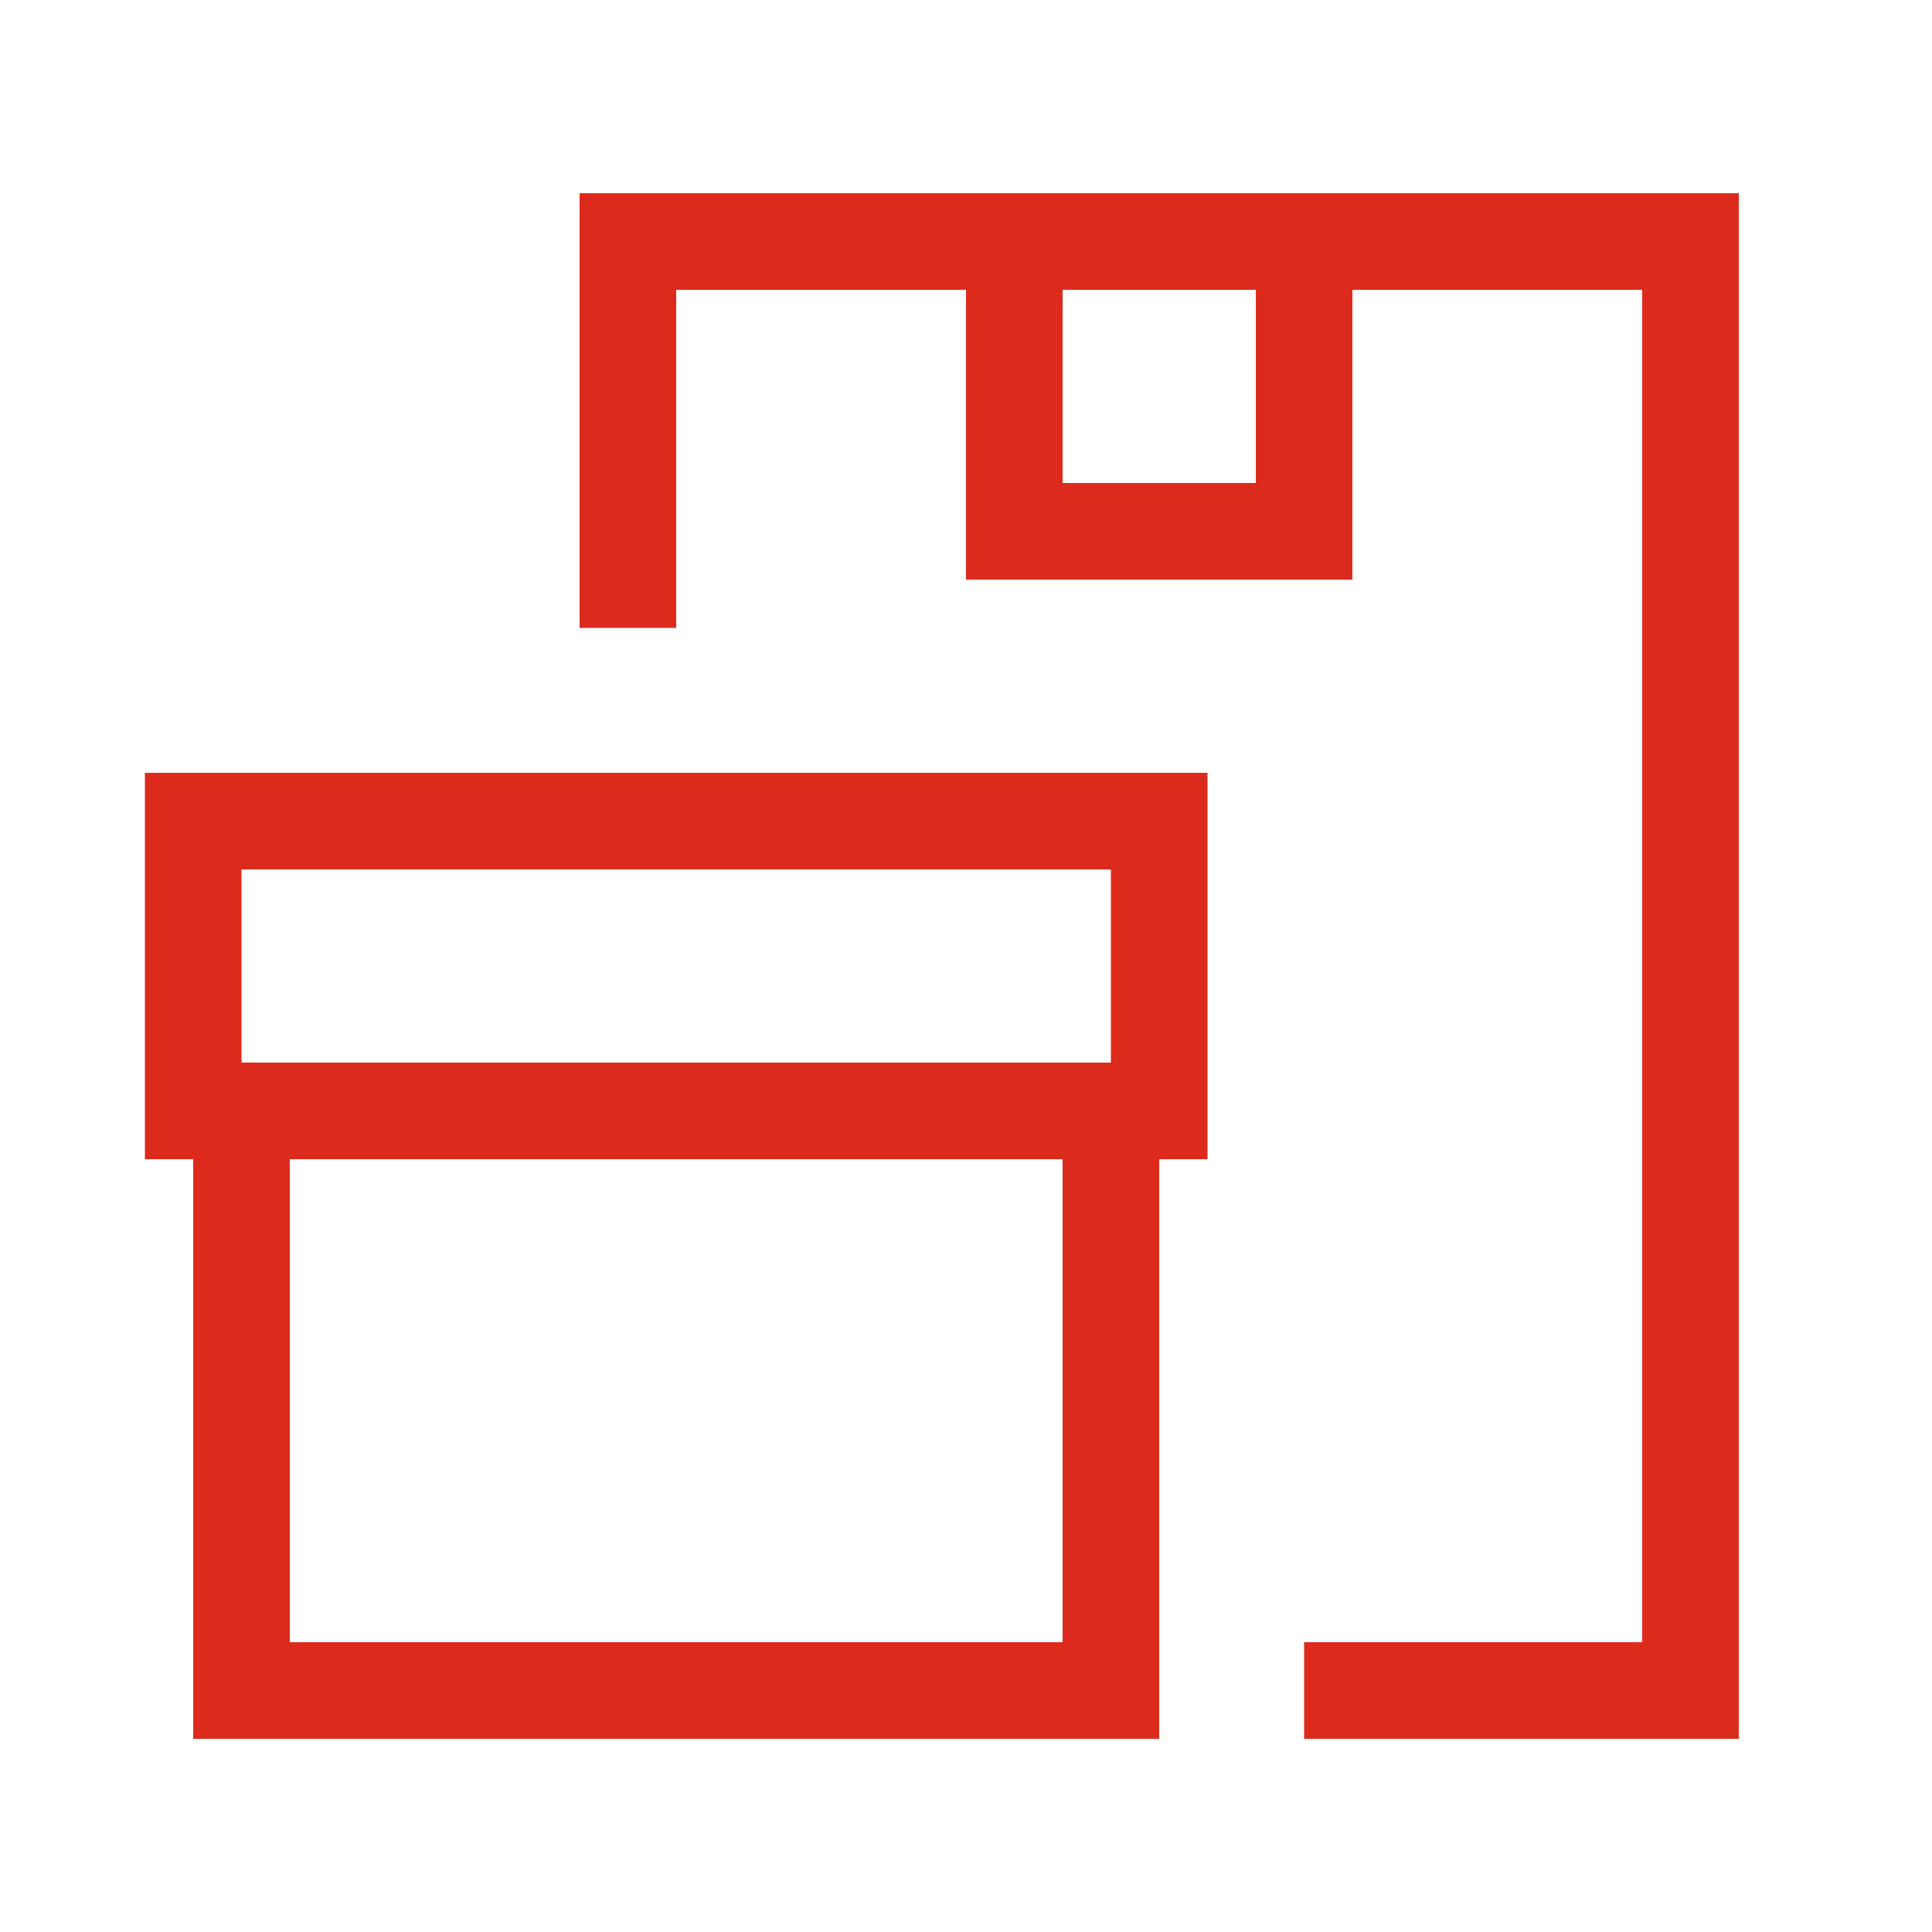 <svg xmlns="http://www.w3.org/2000/svg" viewBox="0 0 640 640" fill="#dc2b1c"><!--!Font Awesome Pro 7.1.0 by @fontawesome - https://fontawesome.com License - https://fontawesome.com/license (Commercial License) Copyright 2025 Fonticons, Inc.--><path d="M448 96L544 96L544 544L432 544L432 576L576 576L576 64L192 64L192 208L224 208L224 96L320 96L320 192L448 192L448 96zM416 96L416 160L352 160L352 96L416 96zM96 384L352 384L352 544L96 544L96 384zM64 384L64 576L384 576L384 384L400 384L400 256L48 256L48 384L64 384zM80 352L80 288L368 288L368 352L80 352z"/></svg>